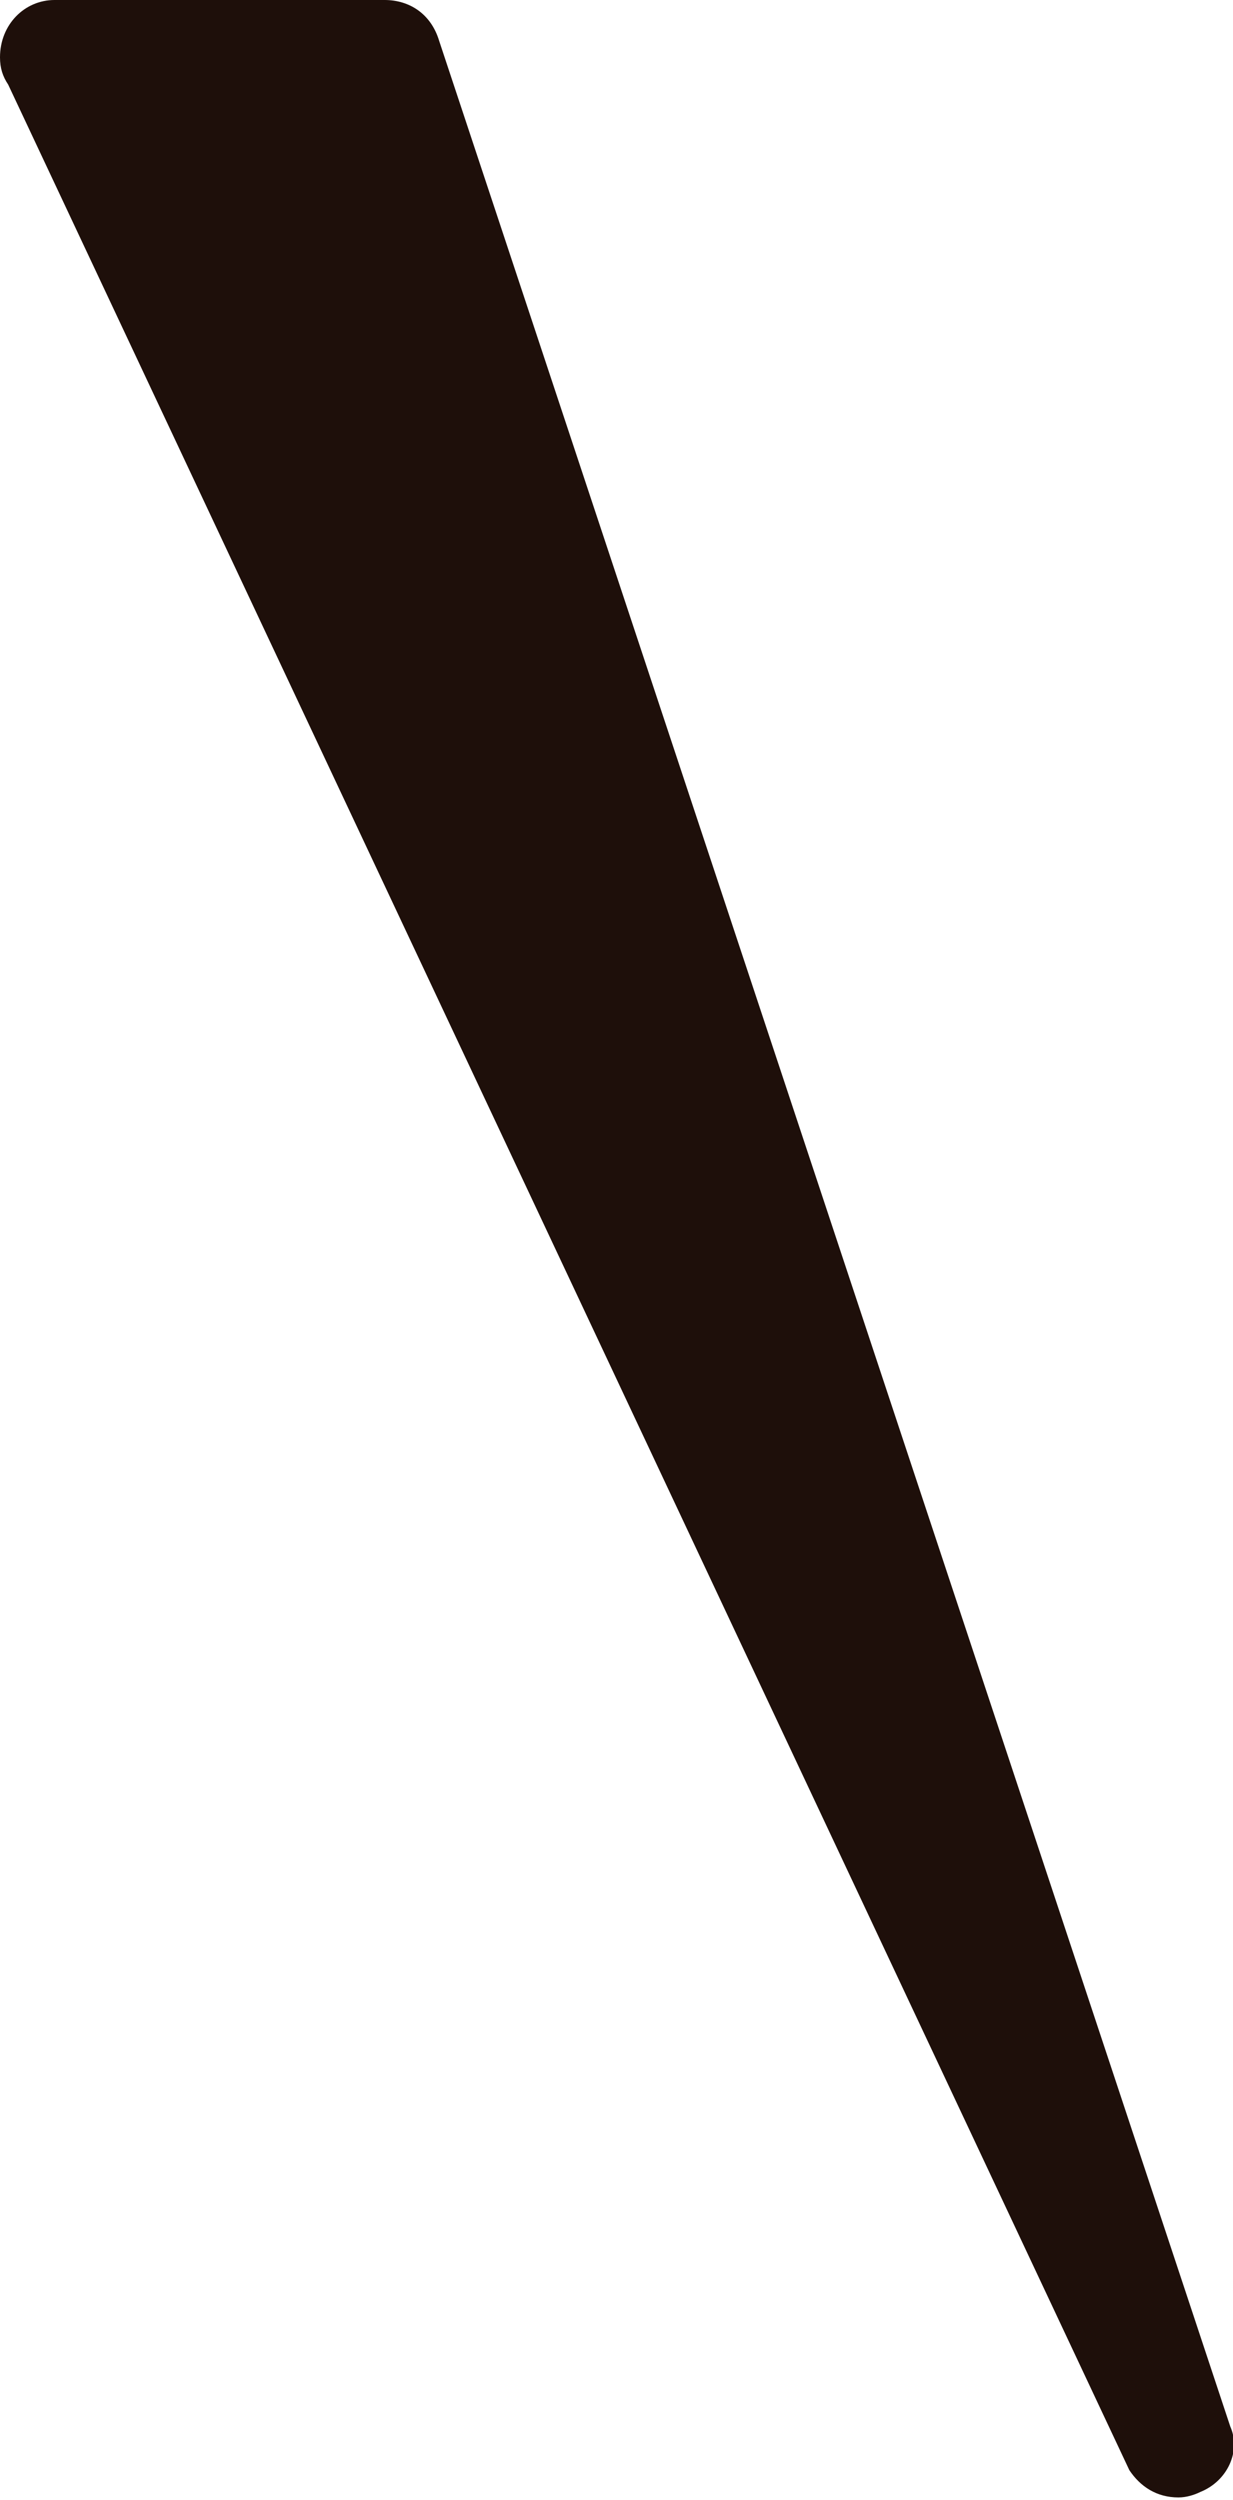<?xml version="1.0" encoding="utf-8"?>
<!-- Generator: Adobe Illustrator 26.0.1, SVG Export Plug-In . SVG Version: 6.00 Build 0)  -->
<svg version="1.1" id="レイヤー_1" xmlns="http://www.w3.org/2000/svg" xmlns:xlink="http://www.w3.org/1999/xlink" x="0px"
	 y="0px" viewBox="0 0 45.2 91.6" style="enable-background:new 0 0 45.2 91.6;" xml:space="preserve">
<style type="text/css">
	.st0{fill:#1E0F0A;}
</style>
<g id="レイヤー_2_00000073702772938060676630000000229195408596352399_">
	<g id="image">
		<path class="st0" d="M45.1,88.9l-29-87.4C15.8,0.5,15,0,14.1,0H2C0.9,0,0,0.9,0,2.1c0,0.4,0.1,0.7,0.3,1l41.1,87.4
			c0.4,0.6,1,1,1.8,1c0.3,0,0.6-0.1,0.8-0.2C45,90.9,45.5,89.8,45.1,88.9z"/>
	</g>
</g>
</svg>
